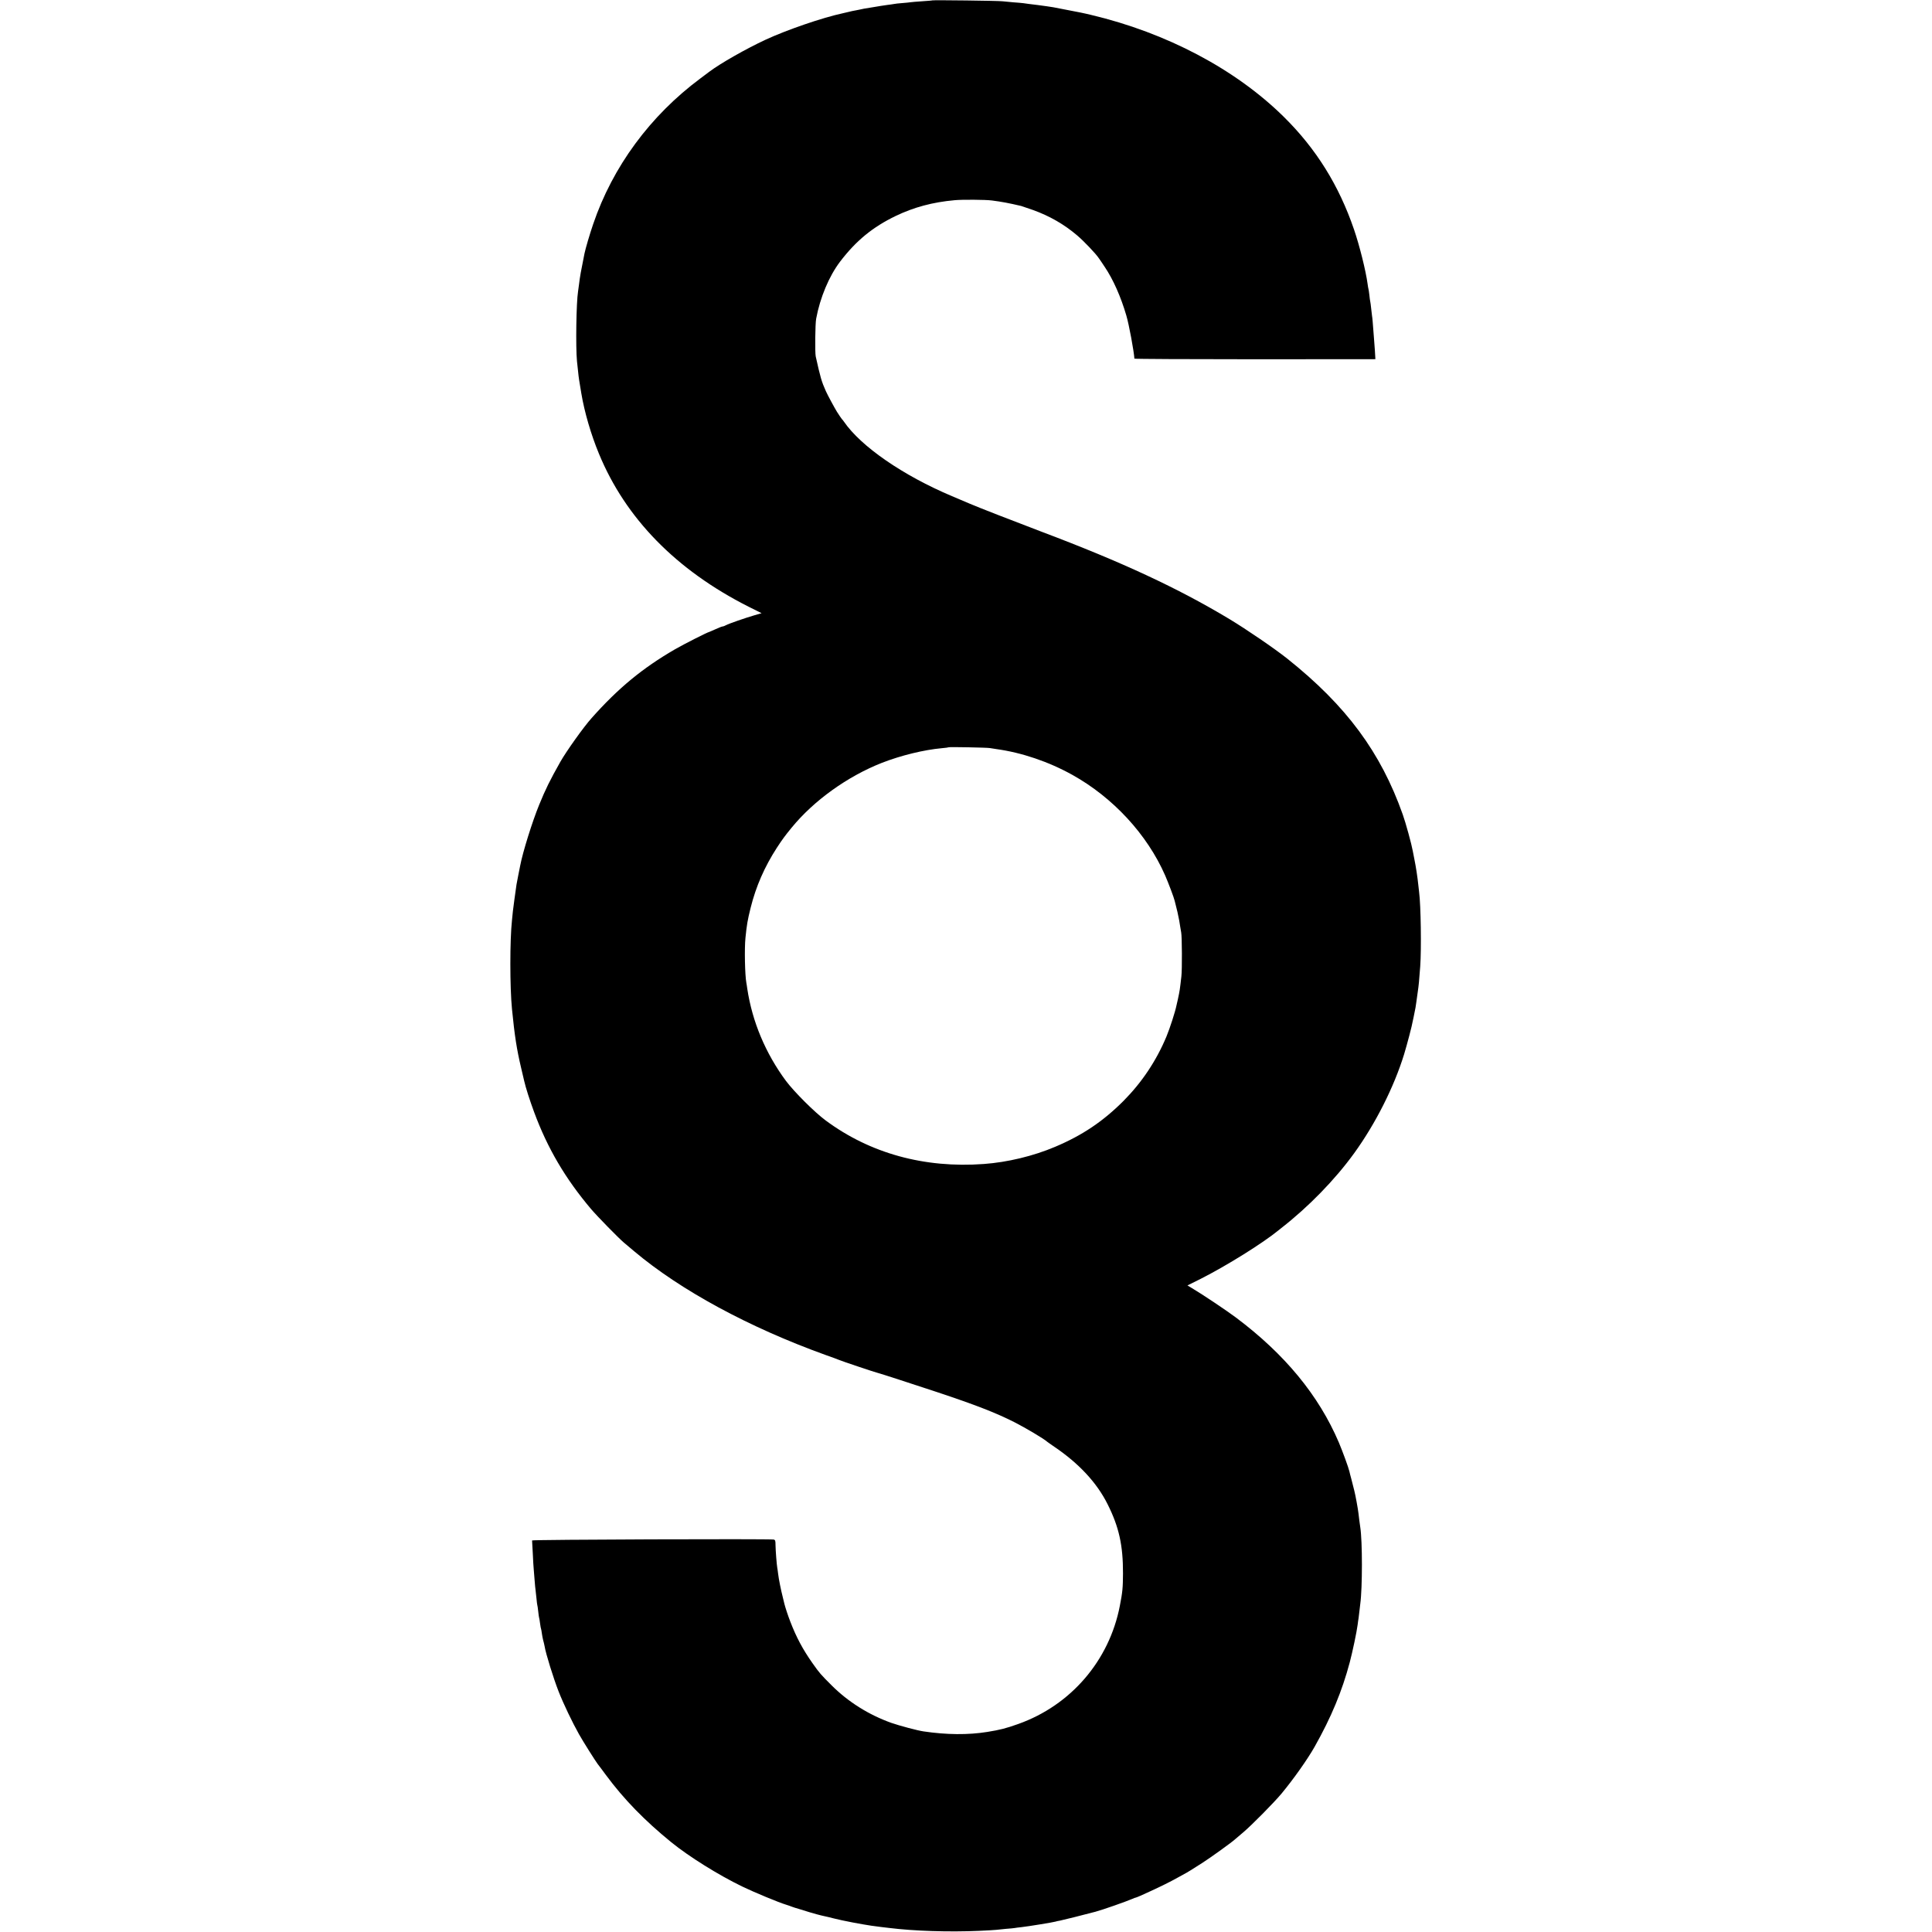 <?xml version="1.0" standalone="no"?>
<!DOCTYPE svg PUBLIC "-//W3C//DTD SVG 20010904//EN"
 "http://www.w3.org/TR/2001/REC-SVG-20010904/DTD/svg10.dtd">
<svg version="1.0" xmlns="http://www.w3.org/2000/svg"
 width="2134pt" height="2134pt" viewBox="0 0 2134 2134"
 preserveAspectRatio="xMidYMid meet">
<g transform="translate(0,2134) scale(0.1,-0.1)"
fill="#000000" stroke="none">
<path d="M10299 21336 c-2 -2 -53 -6 -114 -10 -60 -4 -119 -9 -130 -11 -11 -2
-51 -6 -90 -9 -38 -3 -79 -7 -90 -10 -11 -2 -42 -7 -70 -10 -27 -4 -61 -9 -75
-11 -14 -2 -54 -9 -90 -15 -86 -13 -122 -20 -140 -25 -8 -2 -31 -7 -50 -10
-19 -3 -53 -10 -75 -16 -22 -5 -51 -12 -64 -15 -225 -48 -621 -184 -858 -294
-216 -101 -496 -260 -618 -352 -5 -4 -50 -38 -100 -75 -554 -412 -968 -975
-1183 -1608 -39 -114 -85 -271 -96 -325 -39 -193 -50 -253 -61 -345 -4 -27 -8
-60 -10 -73 -20 -123 -27 -617 -12 -772 5 -41 10 -95 13 -120 5 -53 12 -101
35 -235 34 -205 107 -455 194 -665 294 -715 855 -1288 1653 -1691 l144 -72
-79 -23 c-106 -31 -282 -92 -315 -110 -14 -8 -31 -14 -38 -14 -6 0 -41 -13
-77 -30 -35 -16 -67 -30 -69 -30 -14 0 -282 -136 -379 -192 -357 -207 -626
-428 -920 -759 -89 -99 -279 -366 -346 -484 -116 -206 -162 -299 -234 -475
-76 -186 -181 -522 -209 -670 -2 -14 -11 -59 -20 -100 -8 -41 -18 -91 -21
-110 -16 -111 -34 -243 -40 -295 -3 -33 -8 -78 -10 -100 -24 -218 -24 -737 0
-980 29 -295 53 -448 101 -650 14 -61 29 -126 34 -145 17 -75 62 -215 109
-342 148 -401 345 -736 630 -1073 69 -81 303 -320 362 -370 13 -11 65 -54 114
-96 511 -430 1265 -839 2110 -1144 72 -25 139 -50 150 -55 25 -12 407 -140
432 -145 21 -4 392 -125 658 -213 415 -138 645 -227 850 -331 127 -65 321
-180 362 -216 6 -5 41 -30 78 -55 272 -184 471 -398 589 -635 126 -251 171
-455 170 -765 -1 -159 -5 -204 -35 -358 -117 -605 -542 -1099 -1124 -1305
-132 -47 -197 -64 -340 -87 -212 -34 -449 -32 -705 6 -68 10 -266 63 -355 94
-249 89 -477 232 -660 415 -119 119 -133 134 -211 245 -107 152 -178 285 -245
459 -25 64 -57 162 -65 196 -1 6 -9 37 -17 70 -21 82 -45 200 -52 260 -3 28
-8 59 -10 70 -6 34 -18 186 -19 248 0 50 -3 58 -21 62 -47 9 -2670 0 -2668
-10 0 -5 4 -71 8 -145 3 -74 8 -151 10 -170 1 -19 6 -75 10 -124 4 -50 8 -97
10 -105 1 -9 6 -50 10 -91 4 -41 8 -77 10 -80 2 -3 6 -34 10 -70 4 -36 8 -67
10 -70 2 -3 6 -30 10 -60 4 -30 9 -58 11 -61 2 -4 6 -27 9 -50 3 -24 10 -57
14 -74 5 -16 12 -47 16 -67 13 -83 99 -358 155 -501 54 -138 152 -342 225
-472 44 -79 182 -297 207 -330 5 -5 45 -59 90 -120 199 -269 427 -503 723
-744 195 -158 518 -360 782 -488 130 -63 409 -179 488 -202 22 -7 49 -16 60
-21 11 -5 54 -18 95 -30 41 -12 86 -26 100 -31 29 -10 134 -38 170 -45 14 -3
59 -13 100 -24 66 -16 112 -26 210 -45 14 -3 63 -12 110 -20 83 -14 100 -17
205 -30 28 -3 66 -8 85 -10 272 -34 661 -47 995 -32 88 4 174 9 190 11 17 2
65 7 107 11 42 3 85 7 95 9 10 2 45 7 78 10 73 8 354 54 374 61 8 3 30 8 50
11 27 5 268 65 391 98 79 21 343 114 407 142 17 8 34 14 38 14 3 0 27 10 53
21 26 12 76 35 112 51 113 52 213 101 295 147 44 24 89 49 100 55 11 6 31 18
45 27 14 9 70 44 125 79 90 57 338 235 375 271 9 8 45 38 80 68 93 78 343 331
426 431 135 163 289 382 364 515 184 326 304 615 389 935 32 122 76 331 87
415 3 28 8 59 10 70 2 11 6 45 9 75 3 30 8 69 10 85 24 176 24 692 0 845 -5
29 -15 112 -20 155 -5 46 -34 205 -46 250 -6 22 -12 47 -14 55 -2 8 -10 42
-19 75 -9 33 -19 70 -21 82 -9 41 -76 224 -117 321 -222 520 -597 975 -1136
1379 -104 78 -373 258 -488 326 l-48 29 145 72 c287 145 690 396 866 541 7 6
18 15 25 20 303 236 594 535 806 828 235 325 440 731 551 1092 33 109 88 317
96 368 3 18 8 39 10 47 2 8 7 31 10 50 3 19 8 42 10 50 2 8 6 35 9 60 3 25 10
77 16 115 11 74 15 119 27 280 14 188 7 677 -12 820 -2 17 -6 53 -9 80 -8 81
-27 205 -42 277 -7 37 -16 81 -19 98 -13 74 -78 312 -111 404 -243 687 -623
1201 -1274 1720 -142 113 -448 322 -640 438 -569 342 -1190 631 -2070 963
-306 116 -717 276 -797 311 -65 28 -100 43 -198 84 -540 228 -1005 548 -1194
824 -8 12 -17 23 -21 26 -5 5 -32 45 -55 81 -30 49 -106 190 -123 229 -47 105
-60 149 -112 384 -9 42 -6 360 5 416 43 233 143 471 264 630 177 232 360 382
615 505 200 96 407 152 651 174 83 8 340 6 410 -3 109 -14 189 -29 325 -61 8
-2 66 -22 129 -44 184 -66 346 -159 491 -283 75 -64 206 -202 238 -251 10 -13
39 -57 65 -96 93 -138 178 -330 238 -536 29 -97 84 -394 89 -476 0 -4 599 -7
1331 -7 l1331 1 -6 101 c-4 55 -9 121 -11 146 -13 173 -16 208 -20 230 -2 14
-6 52 -10 85 -3 33 -8 67 -10 75 -2 8 -7 42 -10 75 -4 32 -8 62 -10 65 -1 3
-6 27 -9 53 -20 148 -89 424 -150 602 -167 489 -420 894 -776 1245 -533 526
-1294 928 -2130 1126 -89 21 -86 21 -415 84 -27 5 -106 16 -175 25 -69 8 -138
17 -155 20 -16 2 -68 7 -115 10 -47 4 -98 9 -115 11 -34 6 -771 15 -776 10z
m636 -8259 c11 -2 43 -7 70 -11 279 -38 578 -139 840 -285 449 -250 826 -658
1024 -1109 37 -85 99 -249 106 -282 2 -8 8 -35 15 -60 7 -25 14 -54 16 -65 15
-69 26 -125 30 -160 3 -22 8 -51 11 -65 9 -44 11 -412 2 -485 -17 -150 -18
-156 -38 -250 -8 -33 -14 -64 -16 -70 -14 -70 -72 -250 -110 -342 -112 -269
-271 -507 -475 -713 -226 -226 -454 -380 -755 -507 -240 -102 -526 -171 -788
-190 -657 -48 -1256 117 -1747 481 -123 91 -347 315 -438 436 -226 305 -373
655 -428 1020 -3 25 -8 54 -10 64 -16 87 -22 380 -10 496 15 147 23 195 57
332 59 237 154 454 290 664 63 96 88 130 164 223 244 298 615 565 996 715 211
82 464 144 664 162 39 3 72 8 74 10 5 5 431 -3 456 -9z"/>
</g>
</svg>
